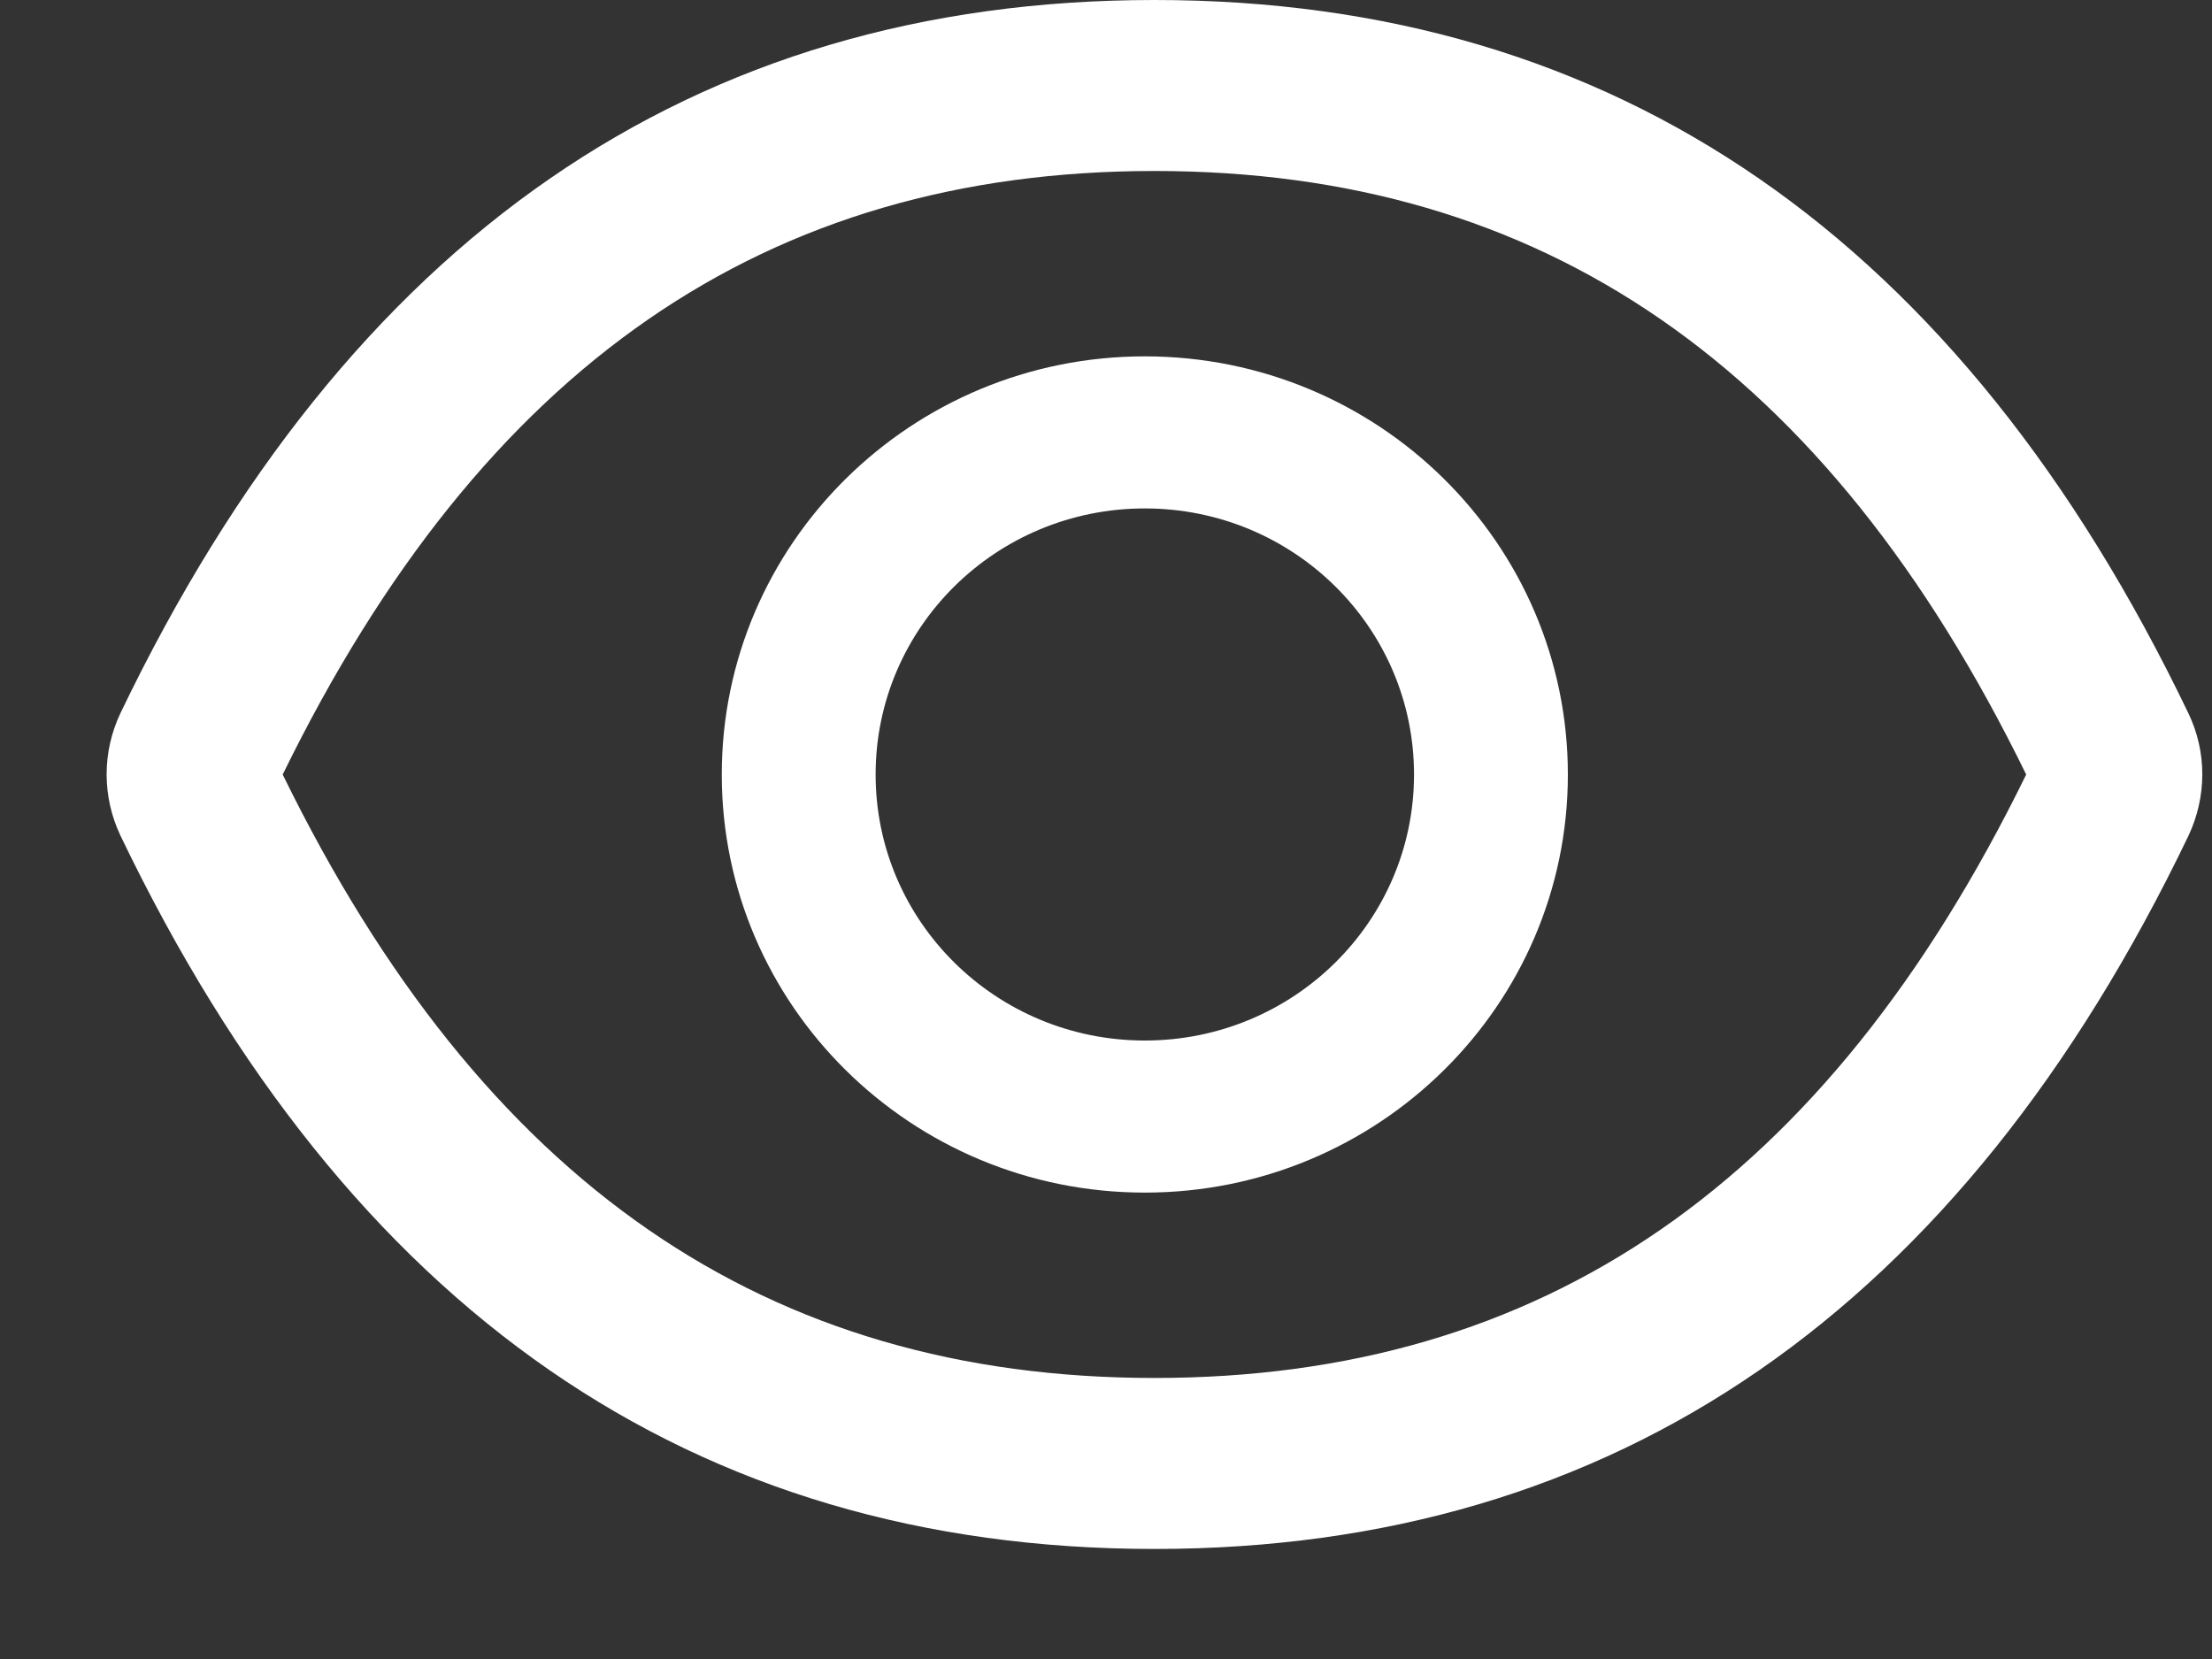 <svg width="20" height="15" viewBox="0 0 20 15" fill="none" xmlns="http://www.w3.org/2000/svg">
<rect x="0" y="0" width="20" height="15" fill="#333333" stroke="none"/>
<path d="M19.787 7.557C17.727 11.846 14.613 14.005 10.438 14.005C6.261 14.005 3.149 11.846 1.089 7.555C1.007 7.382 0.964 7.193 0.964 7.001C0.964 6.81 1.007 6.621 1.089 6.448C3.149 2.159 6.263 -0 10.438 -0C14.615 -0 17.727 2.159 19.787 6.45C19.954 6.798 19.954 7.202 19.787 7.557ZM10.438 1.546C6.933 1.546 4.366 3.304 2.556 7.003C4.366 10.701 6.933 12.459 10.438 12.459C13.943 12.459 16.51 10.701 18.32 7.003C16.512 3.304 13.945 1.546 10.438 1.546ZM10.351 10.783C8.239 10.783 6.526 9.09 6.526 7.003C6.526 4.915 8.239 3.222 10.351 3.222C12.463 3.222 14.176 4.915 14.176 7.003C14.176 9.09 12.463 10.783 10.351 10.783ZM10.351 4.597C9.006 4.597 7.917 5.673 7.917 7.003C7.917 8.332 9.006 9.408 10.351 9.408C11.696 9.408 12.785 8.332 12.785 7.003C12.785 5.673 11.696 4.597 10.351 4.597Z" fill="white"/>
</svg>
